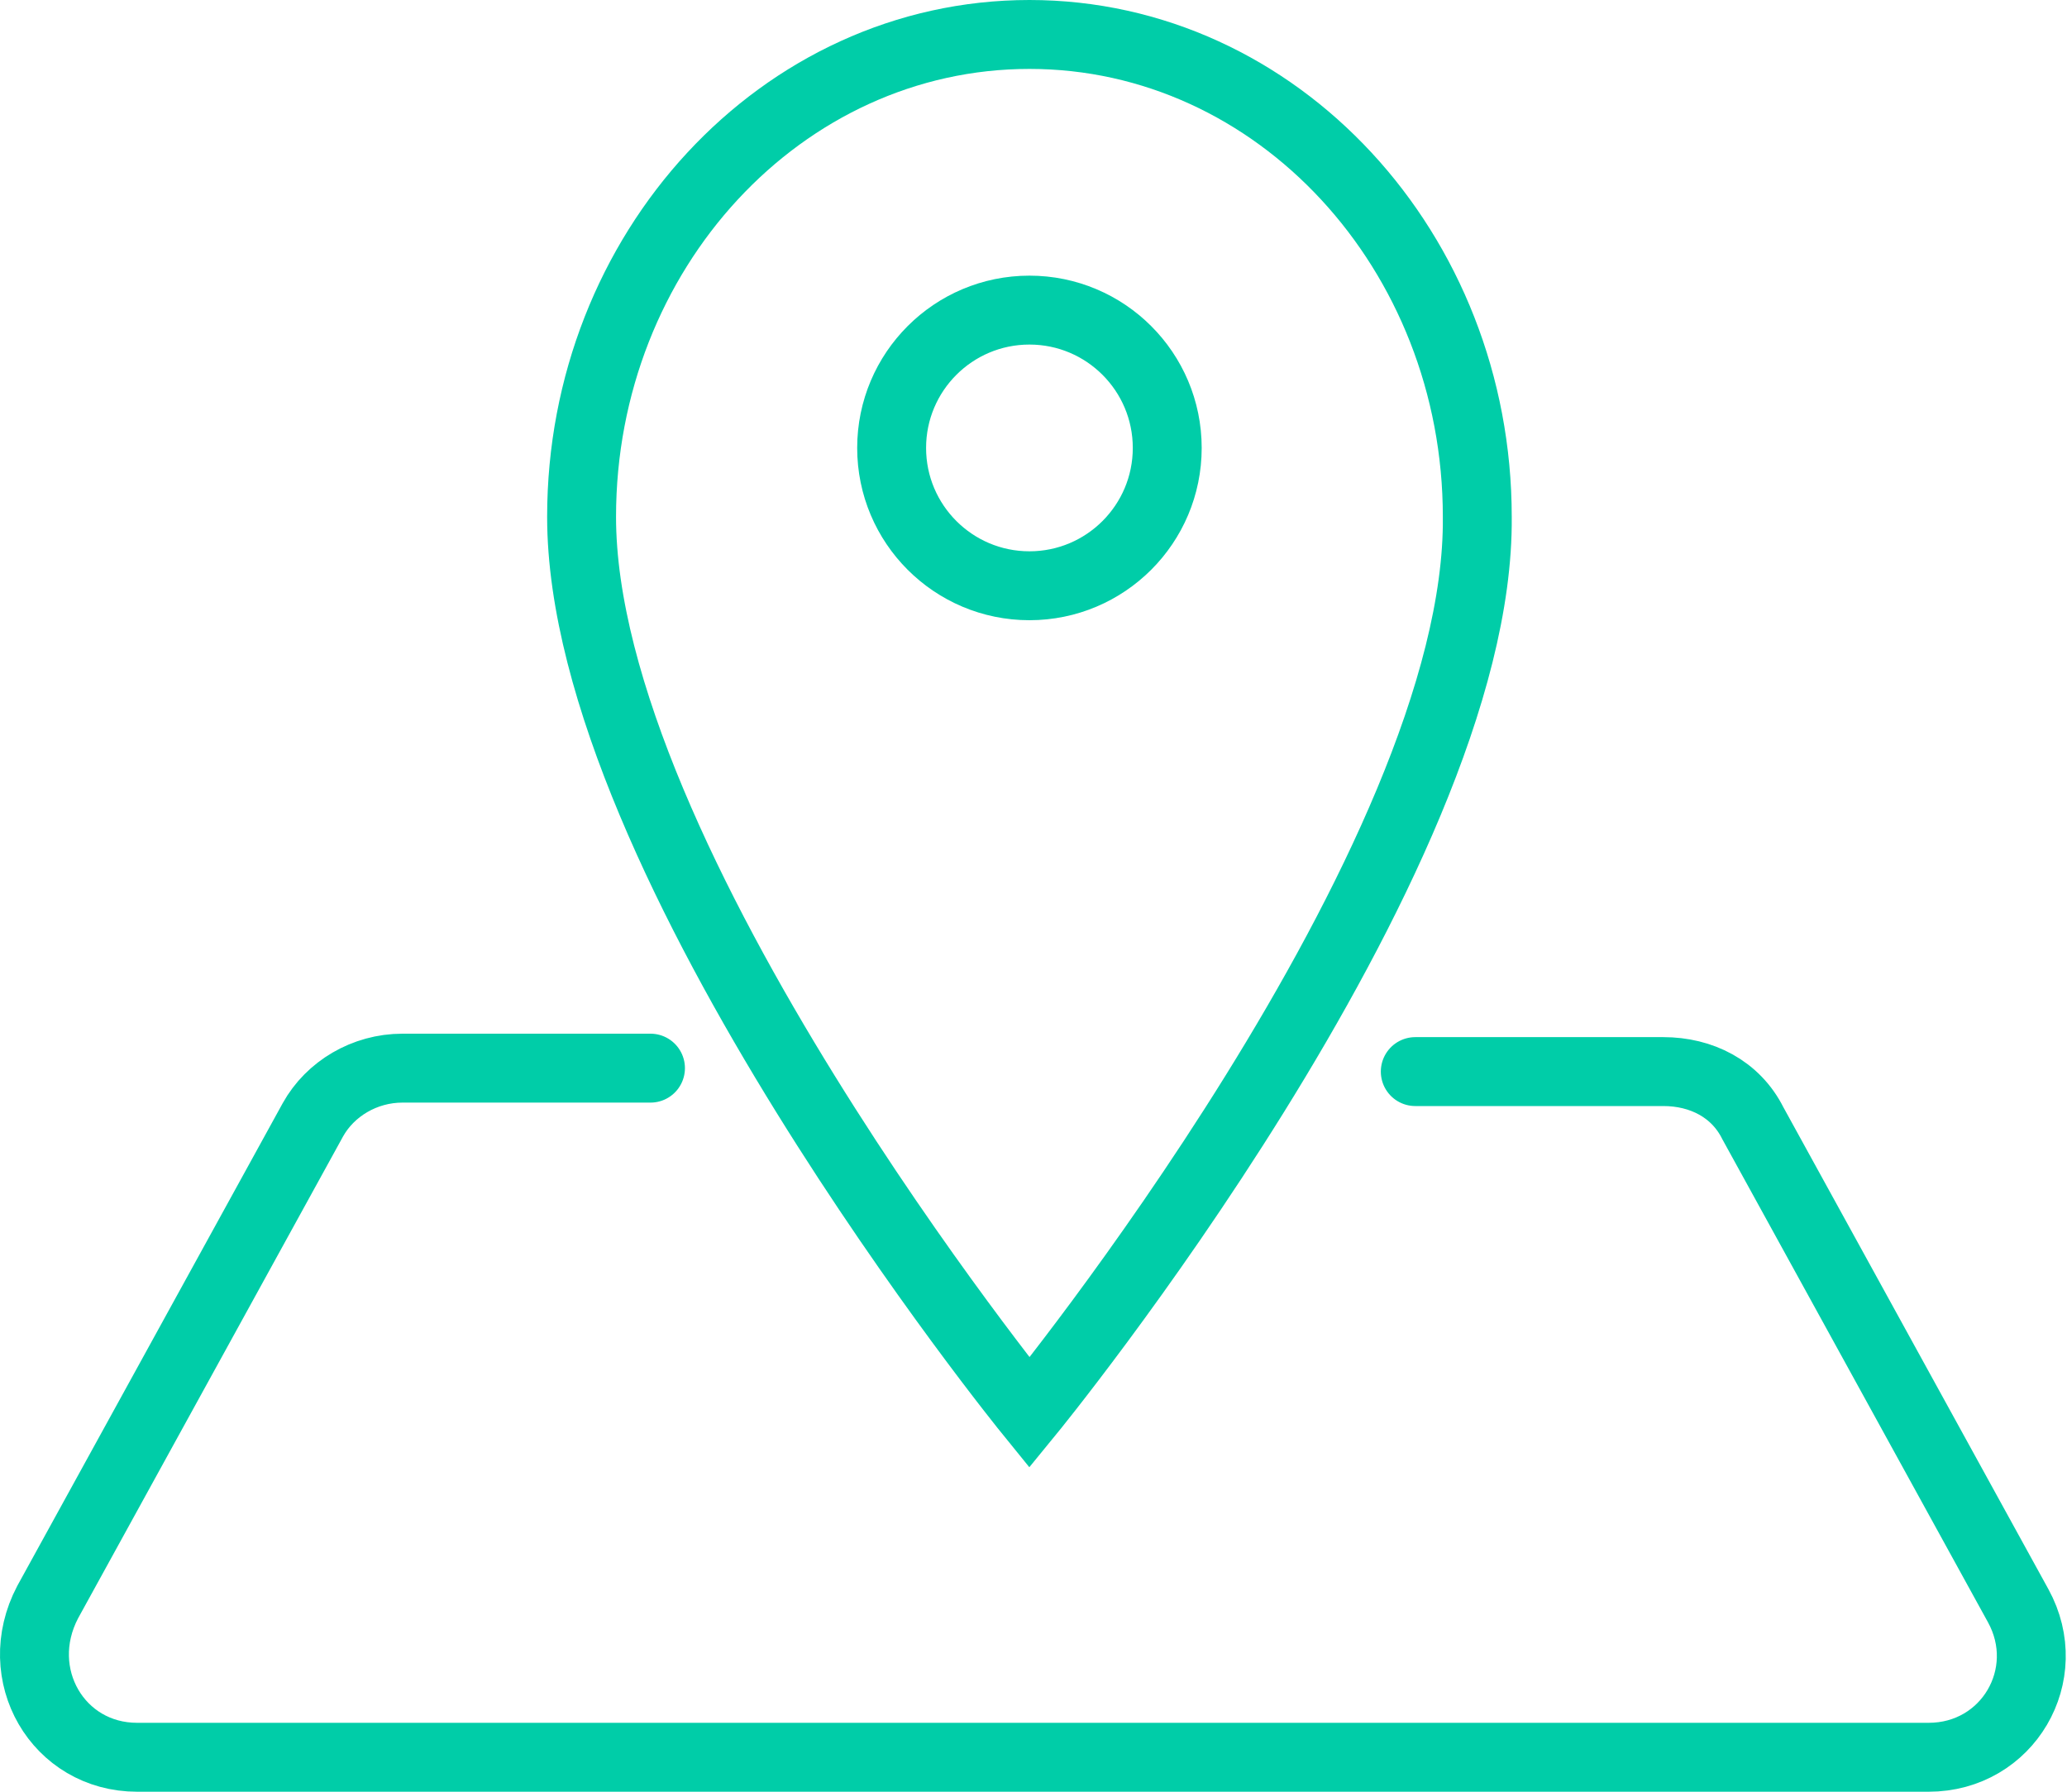 <svg width="60" height="52" viewBox="0 0 60 52" fill="none" xmlns="http://www.w3.org/2000/svg">
<path d="M29.882 17C32.091 17 33.882 15.209 33.882 13C33.882 10.791 32.091 9 29.882 9C27.673 9 25.882 10.791 25.882 13C25.882 15.209 27.673 17 29.882 17Z" stroke="#00CDA8" stroke-width="2" stroke-miterlimit="10" stroke-linecap="round"/>
<path d="M42.882 15C42.882 7.3 37.082 1 29.882 1C22.682 1 16.882 7.3 16.882 15C16.882 25 29.882 41 29.882 41C29.882 41 42.982 25 42.882 15Z" stroke="#00CDA8" stroke-width="2" stroke-miterlimit="10" stroke-linecap="round"/>
<path d="M18.882 31H11.682C10.582 31 9.582 31.6 9.082 32.5L1.382 46.5C0.282 48.6 1.682 51 3.982 51H29.982H55.982C58.282 51 59.682 48.6 58.582 46.6L50.882 32.6C50.382 31.6 49.382 31.1 48.282 31.1H41.082" stroke="#00CDA8" stroke-width="2" stroke-miterlimit="10" stroke-linecap="round"/>
</svg>
